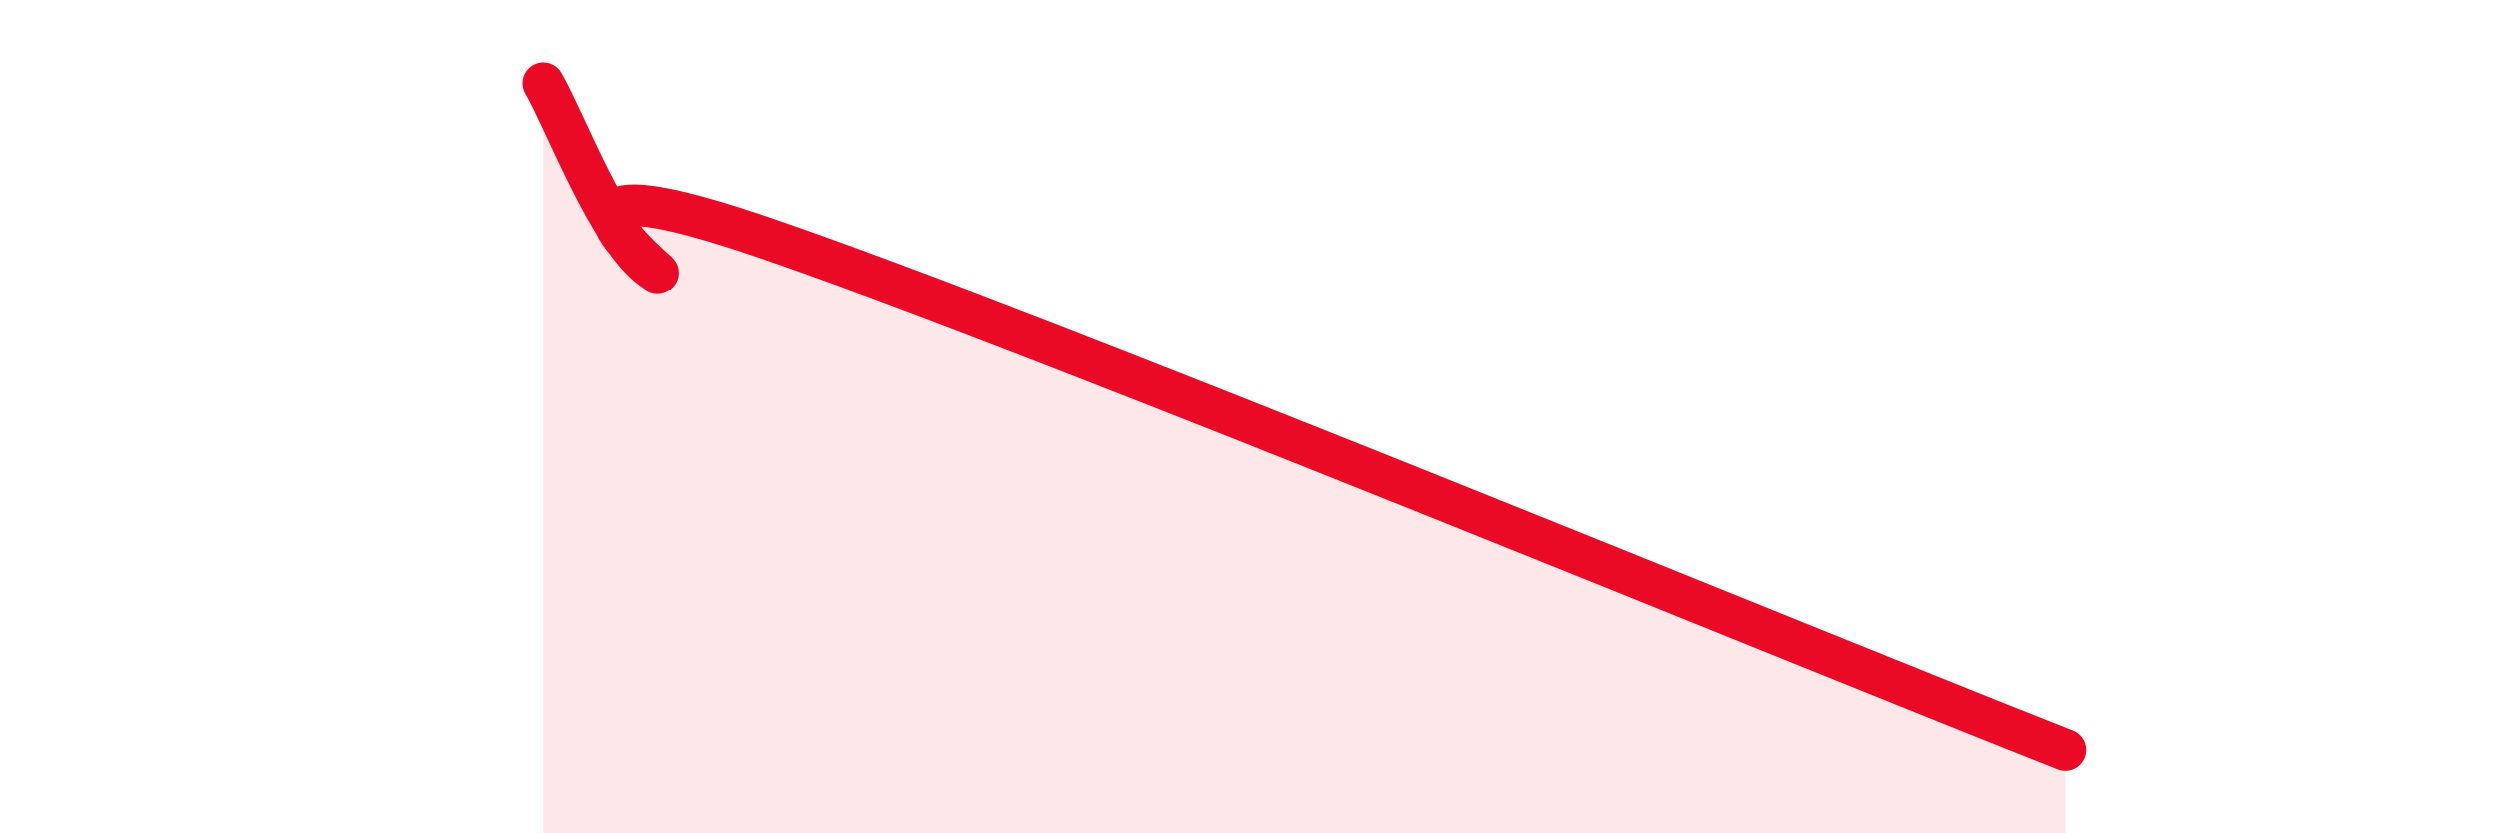 
    <svg width="60" height="20" viewBox="0 0 60 20" xmlns="http://www.w3.org/2000/svg">
      <path
        d="M 13.04,2 C 13.56,2.89 14.61,5.72 15.65,6.46 C 16.69,7.2 11.48,3.37 18.26,5.68 C 25.04,7.99 43.31,15.54 49.57,18L49.57 20L13.04 20Z"
        fill="#EB0A25"
        opacity="0.1"
        stroke-linecap="round"
        stroke-linejoin="round"
      />
      <path
        d="M 13.04,2 C 13.56,2.89 14.61,5.72 15.65,6.46 C 16.69,7.2 11.48,3.37 18.26,5.68 C 25.04,7.99 43.31,15.54 49.57,18"
        stroke="#EB0A25"
        stroke-width="1"
        fill="none"
        stroke-linecap="round"
        stroke-linejoin="round"
      />
    </svg>
  
